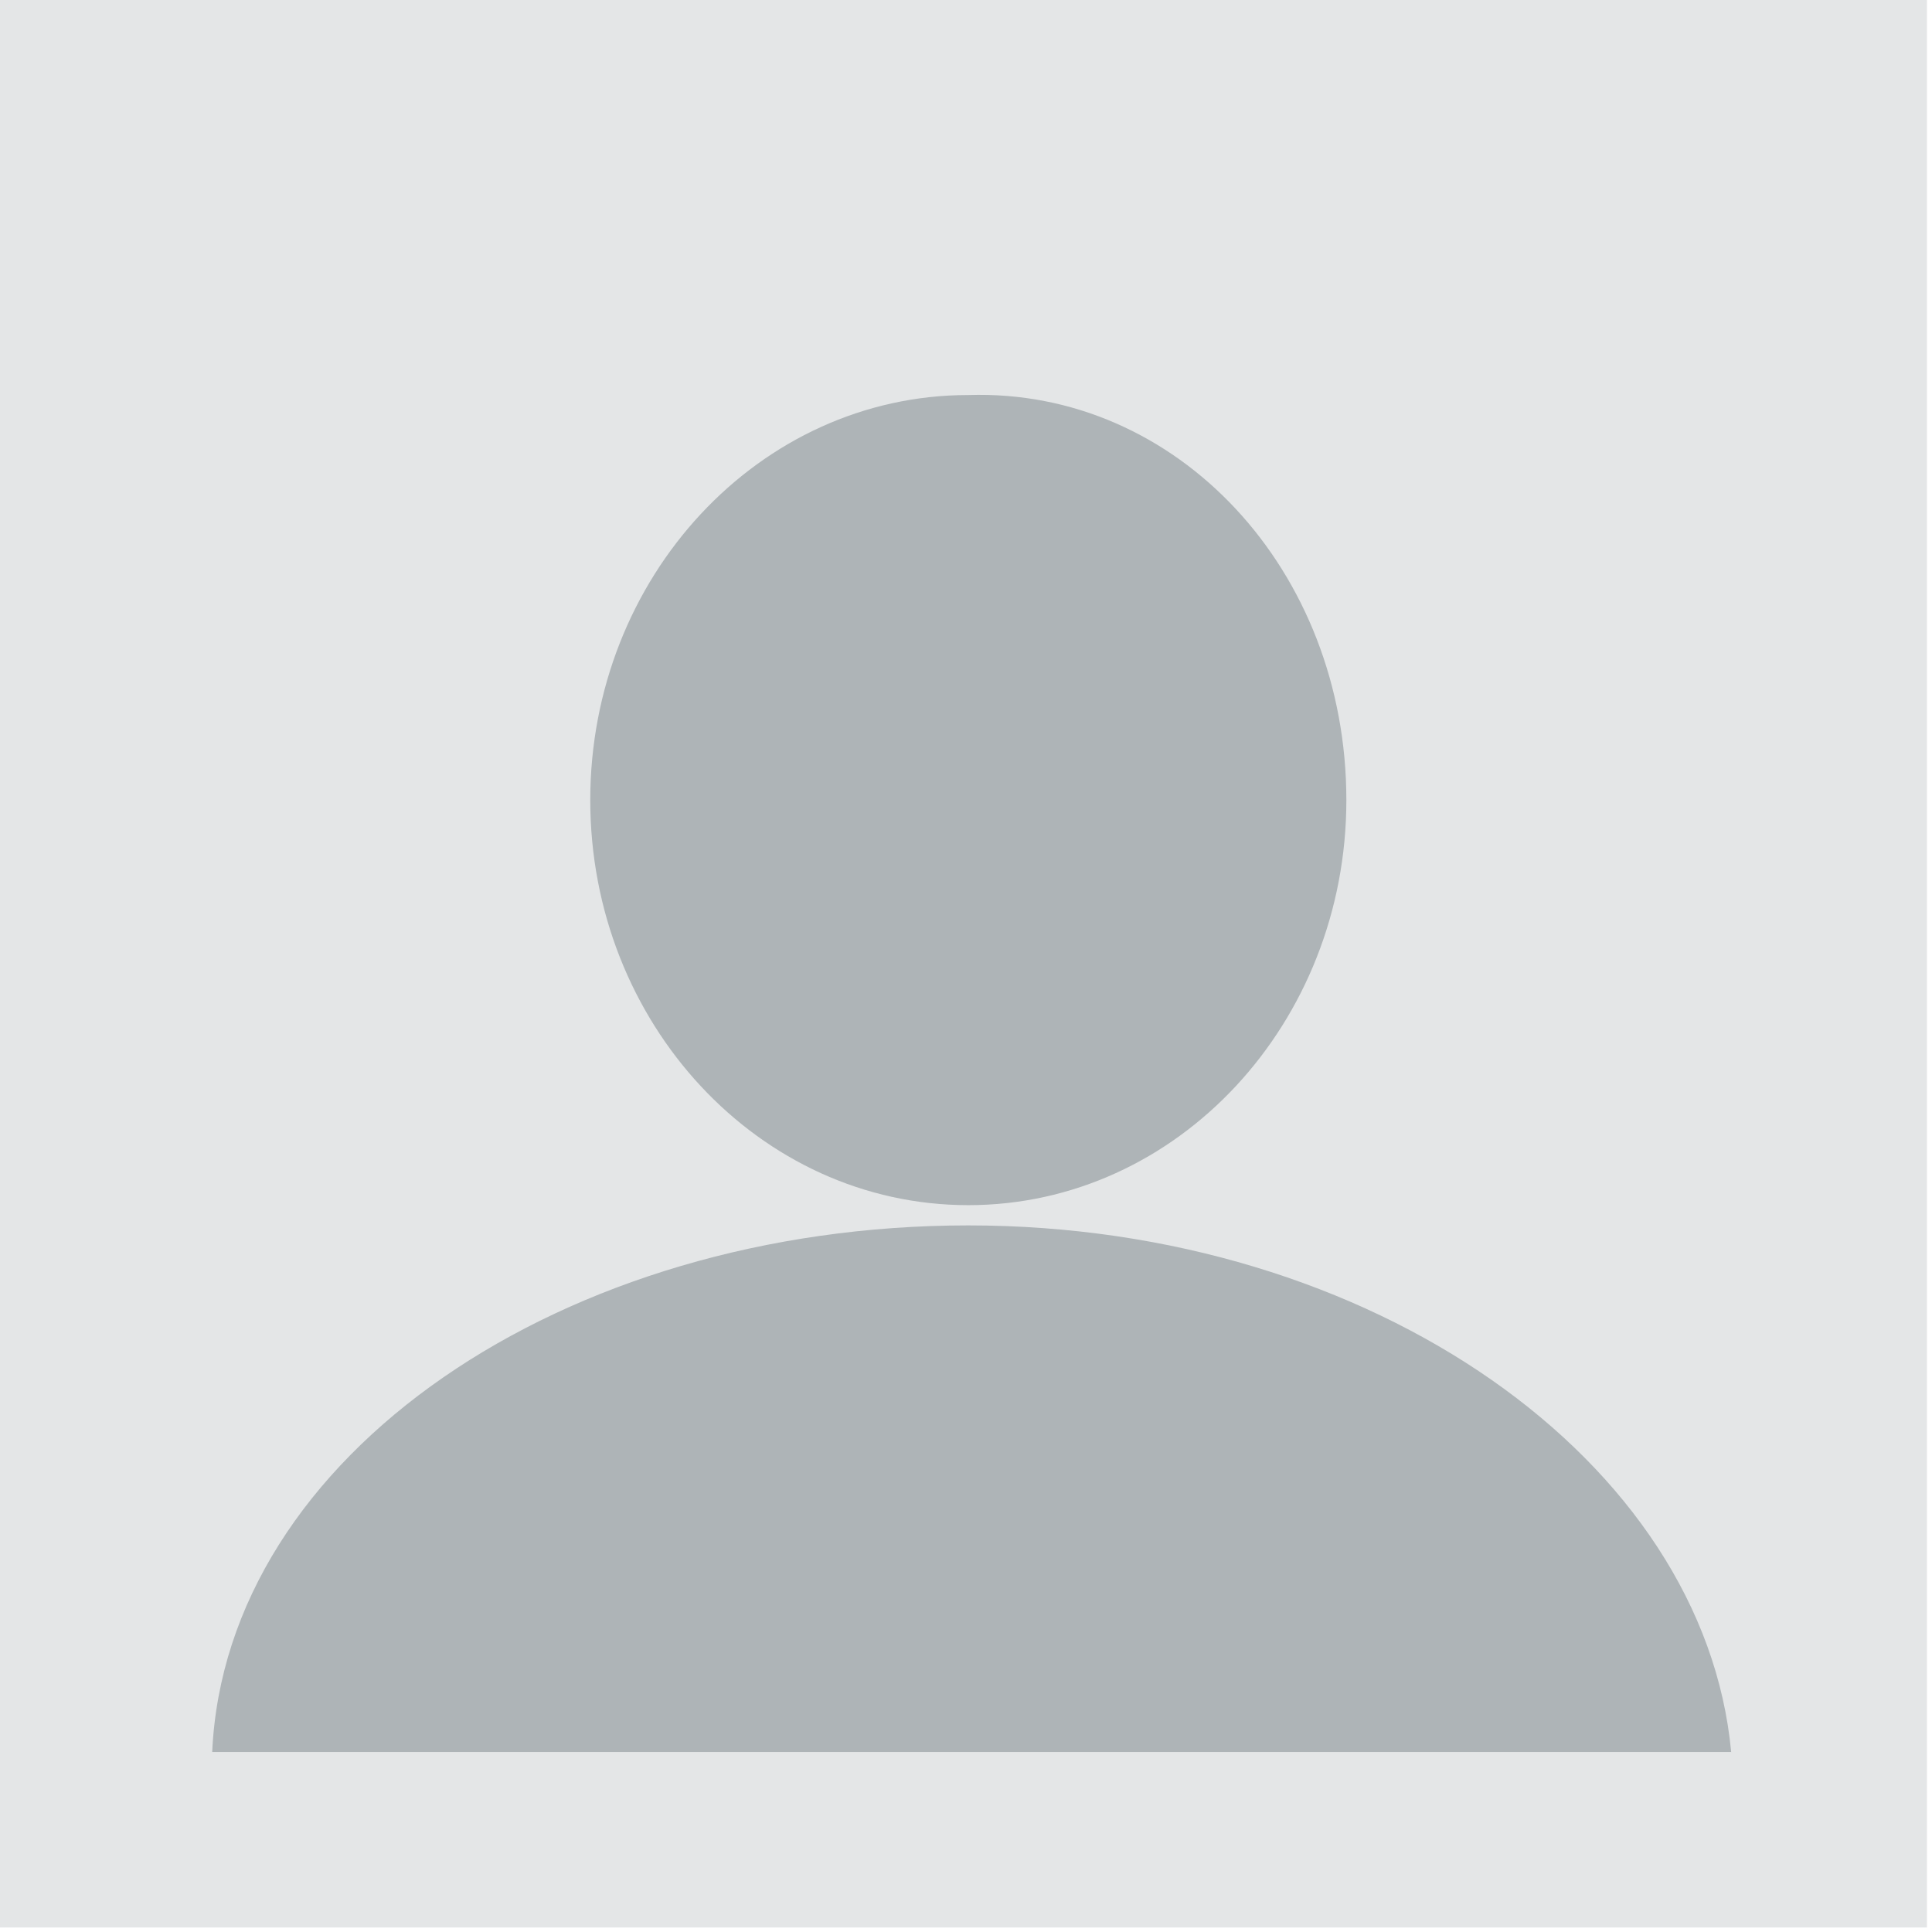 <?xml version="1.0" encoding="utf-8"?>
<!-- Generator: Adobe Illustrator 27.7.0, SVG Export Plug-In . SVG Version: 6.00 Build 0)  -->
<svg version="1.1" id="Layer_1" xmlns="http://www.w3.org/2000/svg" xmlns:xlink="http://www.w3.org/1999/xlink" x="0px" y="0px"
	 viewBox="0 0 35 35" style="enable-background:new 0 0 35 35;" xml:space="preserve">
<style type="text/css">
	.st0{fill:#E4E6E7;}
	.st1{fill:#AEB4B7;}
</style>
<g transform="matrix(1.223 0 0 1.223 -467.5 -843.44)">
	<rect x="382.2" y="689.6" class="st0" width="28.6" height="28.6"/>
	<path class="st1" d="M396.6,707.8c-6,0-11,3.4-11.2,7.8h22.5C407.5,711.3,402.6,707.8,396.6,707.8z"/>
	<path class="st1" d="M402.2,701.5c0,3.3-2.5,6-5.6,6c-3.1,0-5.6-2.7-5.6-6s2.5-6,5.6-6C399.7,695.4,402.2,698.1,402.2,701.5
		L402.2,701.5z"/>
</g>
</svg>
